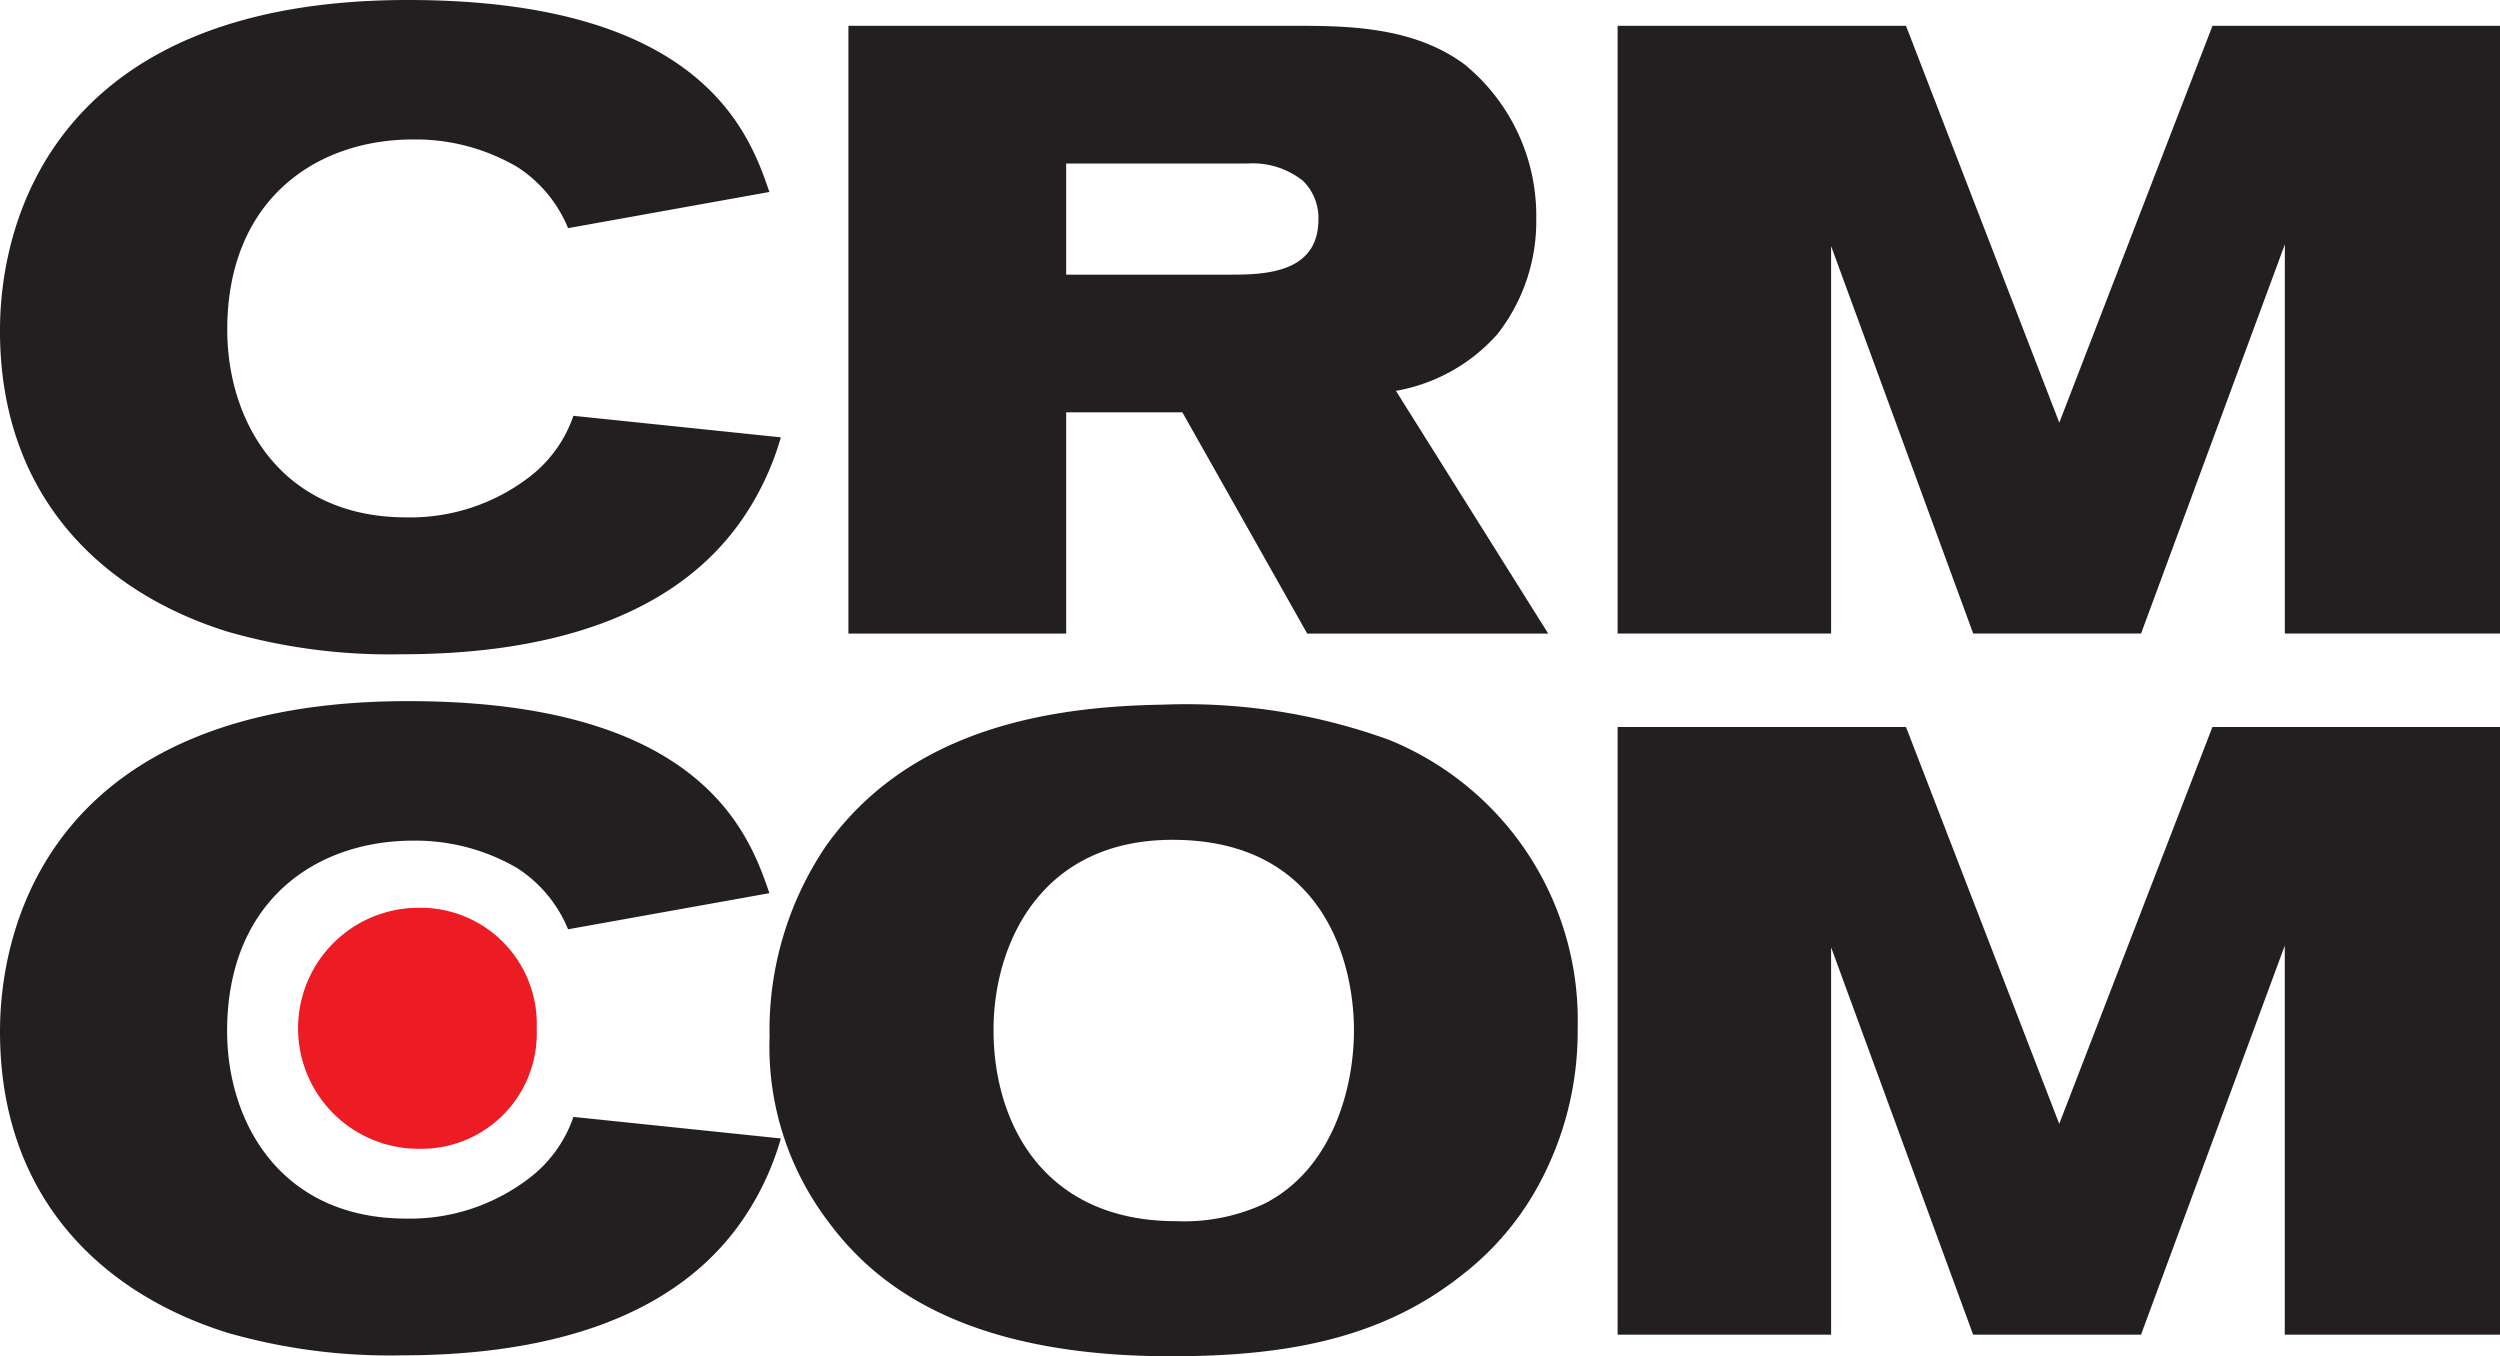 <svg xmlns="http://www.w3.org/2000/svg" width="83.736" height="45.426" viewBox="0 0 83.736 45.426"><defs><style>.a{fill:#231f20;}.a,.b{fill-rule:evenodd;}.b{fill:#ed1c24;}</style></defs><g transform="translate(-0.01)"><path class="a" d="M199.378,307.673a6.76,6.76,0,0,1,3.489.921,4.439,4.439,0,0,1,1.7,2.048l6.744-1.21C210.646,307.5,209.1,303,199.206,303c-11.591,0-13.666,7.121-13.666,11.071,0,5.592,3.461,8.794,7.642,10.092a19.682,19.682,0,0,0,5.823.749c4.469,0,9.14-1.036,11.536-4.728a9.349,9.349,0,0,0,1.154-2.536l-6.948-.722a4.336,4.336,0,0,1-1.477,2.048,6.547,6.547,0,0,1-4.123,1.358c-4.18,0-6-3.195-6-6.286C193.15,309.719,196.093,307.673,199.378,307.673Z" transform="translate(-185.53 -279.516)"/><path class="a" d="M343.928,303.651c-3.6.057-8.448.721-11.3,4.756a11.017,11.017,0,0,0-1.874,6.372,9.694,9.694,0,0,0,1.933,6.143c1.5,2.046,4.412,4.554,11.5,4.554,3.69,0,6.977-.516,9.745-2.71a9.57,9.57,0,0,0,2.419-2.739,10.755,10.755,0,0,0,1.47-5.536,10.137,10.137,0,0,0-6.313-9.659A19.926,19.926,0,0,0,343.928,303.651Zm.431,4.528c4.989.057,5.969,4.151,5.969,6.372,0,2.046-.779,4.7-3.017,5.823a6.38,6.38,0,0,1-2.943.577c-4.41,0-6.112-3.257-6.112-6.4-.007-2.8,1.525-6.43,6.109-6.372Z" transform="translate(-304.968 -280.049)"/><path class="a" d="M305.29,157.555h7.151V144.581l4.757,12.974h5.623l4.815-13.031v13.031h7.209V137.2h-9.632l-5.131,13.292L314.949,137.2H305.29Z" transform="translate(-251.099 -112.85)"/><path class="a" d="M199.378,175.351a6.745,6.745,0,0,1,3.489.923,4.422,4.422,0,0,1,1.7,2.048l6.744-1.212c-.666-1.936-2.217-6.43-12.106-6.43-11.591,0-13.666,7.122-13.666,11.073,0,5.592,3.461,8.792,7.642,10.09a19.684,19.684,0,0,0,5.823.751c4.469,0,9.14-1.038,11.536-4.73a9.349,9.349,0,0,0,1.154-2.536l-6.948-.721a4.345,4.345,0,0,1-1.471,2.046,6.545,6.545,0,0,1-4.123,1.356c-4.18,0-6-3.195-6-6.286C193.15,177.4,196.093,175.351,199.378,175.351Z" transform="translate(-185.53 -170.68)"/><path class="a" d="M345.65,195.915h7.294v-7.41h3.892l4.181,7.41h8.072l-5.1-8.13a5.9,5.9,0,0,0,3.4-1.9,6.128,6.128,0,0,0,1.3-3.866,6.544,6.544,0,0,0-2.394-5.161c-1.7-1.267-3.89-1.3-5.679-1.3H345.65Zm7.294-15.743H359a2.706,2.706,0,0,1,1.874.577,1.736,1.736,0,0,1,.518,1.3c0,1.816-1.846,1.844-2.969,1.844h-5.479Z" transform="translate(-317.223 -174.694)"/><path class="a" d="M305.29,25.225h7.151V12.251L317.2,25.225h5.623l4.815-13.031V25.225h7.209V4.87h-9.632l-5.131,13.293L314.949,4.87H305.29Z" transform="translate(-251.099 -4.006)"/><path class="b" d="M249.77,346.052A3.891,3.891,0,0,0,245.8,342a4.036,4.036,0,1,0,.027,8.072A3.864,3.864,0,0,0,249.77,346.052Z" transform="translate(-231.784 -311.594)"/></g></svg>